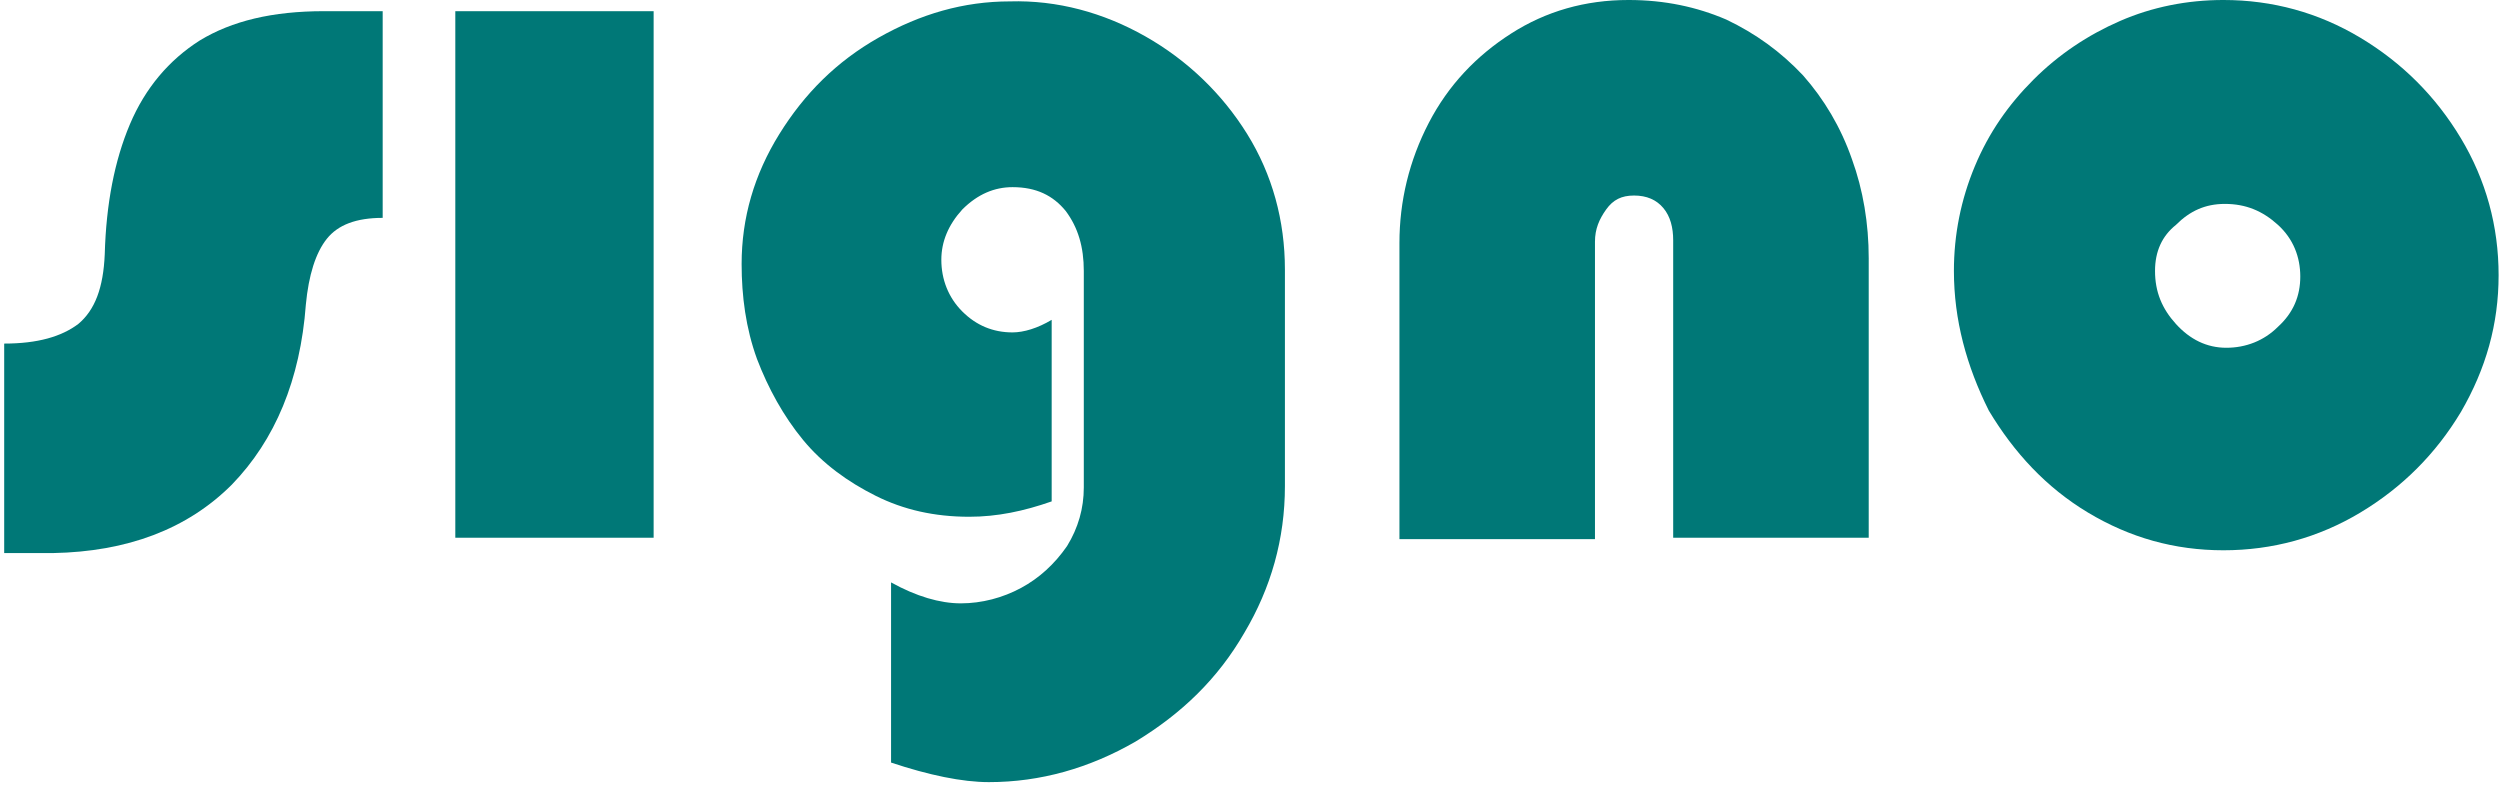 <?xml version="1.0" encoding="utf-8"?>
<!-- Generator: Adobe Illustrator 22.0.0, SVG Export Plug-In . SVG Version: 6.00 Build 0)  -->
<svg version="1.1" id="Layer_1" xmlns="http://www.w3.org/2000/svg" xmlns:xlink="http://www.w3.org/1999/xlink" x="0px" y="0px"
	 viewBox="0 0 179 56.4" style="enable-background:new 0 0 179 56.4;" xml:space="preserve">
<style type="text/css">
	.st0{fill:#007877;}
</style>
<path class="st0" d="M27.4,0.8v14.8c-1.9,0-3.2,0.5-4,1.5s-1.3,2.6-1.5,4.7c-0.4,5.4-2.2,9.7-5.3,12.9c-3.2,3.2-7.5,4.8-12.8,4.9
	H0.3v-15c2.4,0,4.1-0.5,5.3-1.4c1.2-1,1.8-2.6,1.9-5c0.1-3.6,0.7-6.7,1.8-9.3s2.8-4.6,5-6c2.3-1.4,5.2-2.1,8.9-2.1
	C23.2,0.8,27.4,0.8,27.4,0.8z"/>
<path class="st0" d="M46.8,0.8v37.7H32.6V0.8H46.8z"/>
<path class="st0" d="M75.3,22.9v13c-2,0.7-3.9,1.1-5.9,1.1c-2.5,0-4.7-0.5-6.7-1.5s-3.8-2.3-5.2-4s-2.5-3.7-3.3-5.8
	c-0.8-2.2-1.1-4.5-1.1-6.8c0-3.3,0.9-6.4,2.7-9.3s4.1-5.2,7.1-6.9s6.1-2.6,9.4-2.6C75.7,0,79,0.9,82,2.6s5.5,4.1,7.3,7
	s2.7,6.2,2.7,9.7v15.5c0,3.8-1,7.3-2.9,10.5c-1.9,3.3-4.5,5.8-7.8,7.8C78,55,74.5,56,70.8,56c-1.9,0-4.3-0.5-7-1.4V41.7
	c1.8,1,3.5,1.5,5,1.5s3-0.4,4.3-1.1c1.3-0.7,2.4-1.7,3.3-3c0.8-1.3,1.2-2.7,1.2-4.2V19.4c0-1.7-0.4-3.1-1.3-4.3
	c-0.9-1.1-2.1-1.7-3.8-1.7c-1.3,0-2.5,0.5-3.6,1.6c-1,1.1-1.5,2.3-1.5,3.6c0,1.4,0.5,2.7,1.5,3.7s2.2,1.5,3.6,1.5
	C73.3,23.8,74.3,23.5,75.3,22.9z"/>
<path class="st0" d="M133.8,38.5h-14V17.2c0-0.9-0.2-1.7-0.7-2.3S117.9,14,117,14s-1.5,0.3-2,1s-0.8,1.4-0.8,2.3v21.3h-14V17.4
	c0-3,0.7-5.9,2.1-8.6s3.4-4.8,5.9-6.4s5.3-2.4,8.4-2.4c2.6,0,4.9,0.5,7,1.4c2.1,1,3.9,2.3,5.5,4c1.5,1.7,2.7,3.7,3.5,6
	c0.8,2.2,1.2,4.6,1.2,7.1V38.5z"/>
<path class="st0" d="M139.9,19.4c0-2.6,0.5-5.1,1.5-7.5s2.4-4.4,4.2-6.2s3.9-3.2,6.2-4.2s4.8-1.5,7.4-1.5c3.5,0,6.8,0.9,9.8,2.7
	s5.4,4.2,7.2,7.2s2.7,6.3,2.7,9.8s-0.9,6.7-2.7,9.8c-1.8,3-4.2,5.4-7.2,7.2s-6.3,2.7-9.8,2.7s-6.7-0.9-9.7-2.7s-5.3-4.3-7.1-7.3
	C140.8,26.2,139.9,22.9,139.9,19.4z M154.3,19.4c0,1.5,0.5,2.7,1.5,3.8c1,1.1,2.2,1.7,3.6,1.7c1.4,0,2.7-0.5,3.7-1.5
	c1.1-1,1.6-2.2,1.6-3.6s-0.5-2.7-1.6-3.7s-2.3-1.5-3.8-1.5c-1.4,0-2.5,0.5-3.5,1.5C154.8,16.9,154.3,18,154.3,19.4z"/>
</svg>
